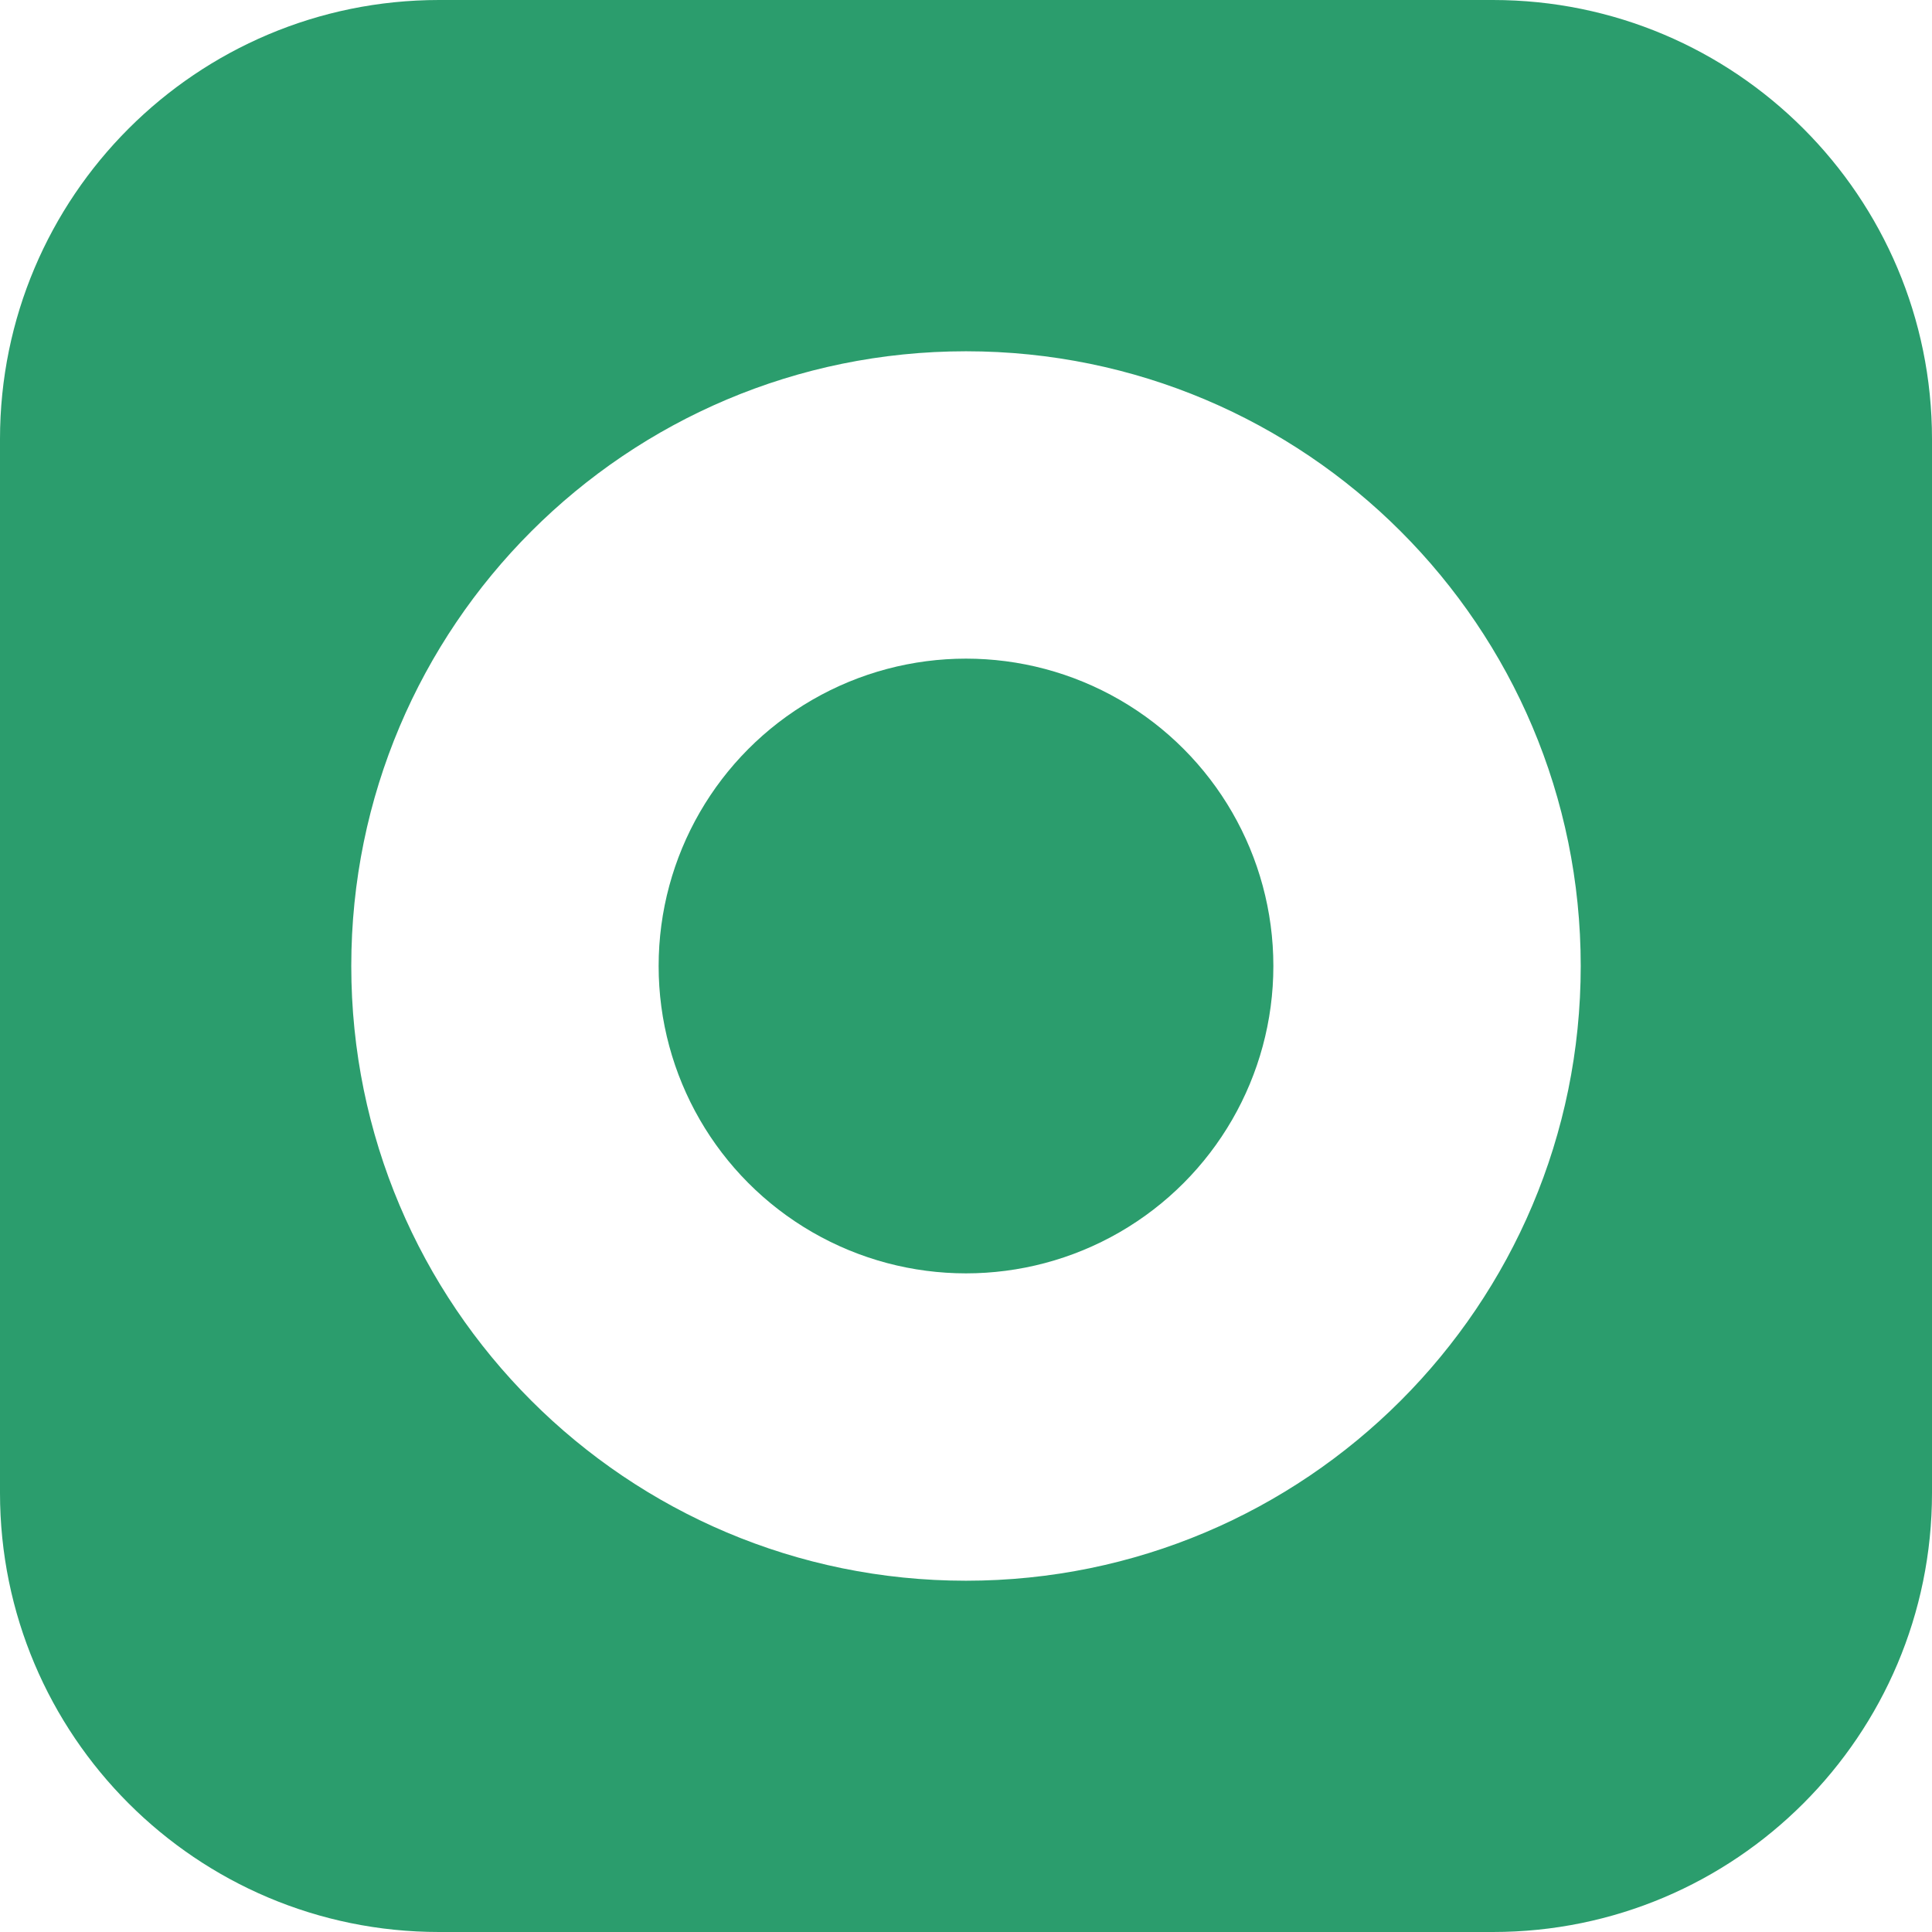 <svg width="44" height="44" viewBox="0 0 44 44" fill="none" xmlns="http://www.w3.org/2000/svg">
<path fill-rule="evenodd" clip-rule="evenodd" d="M10 0C4.477 0 0 4.477 0 10V34C0 39.523 4.477 44 10 44H34C39.523 44 44 39.523 44 34V10C44 4.477 39.523 0 34 0H10ZM22 36C29.732 36 36 29.732 36 22C36 14.268 29.732 8 22 8C14.268 8 8 14.268 8 22C8 29.732 14.268 36 22 36Z" fill="#2B9D6D"/>
<circle cx="22" cy="22" r="7" fill="#2B9D6D"/>
</svg>
